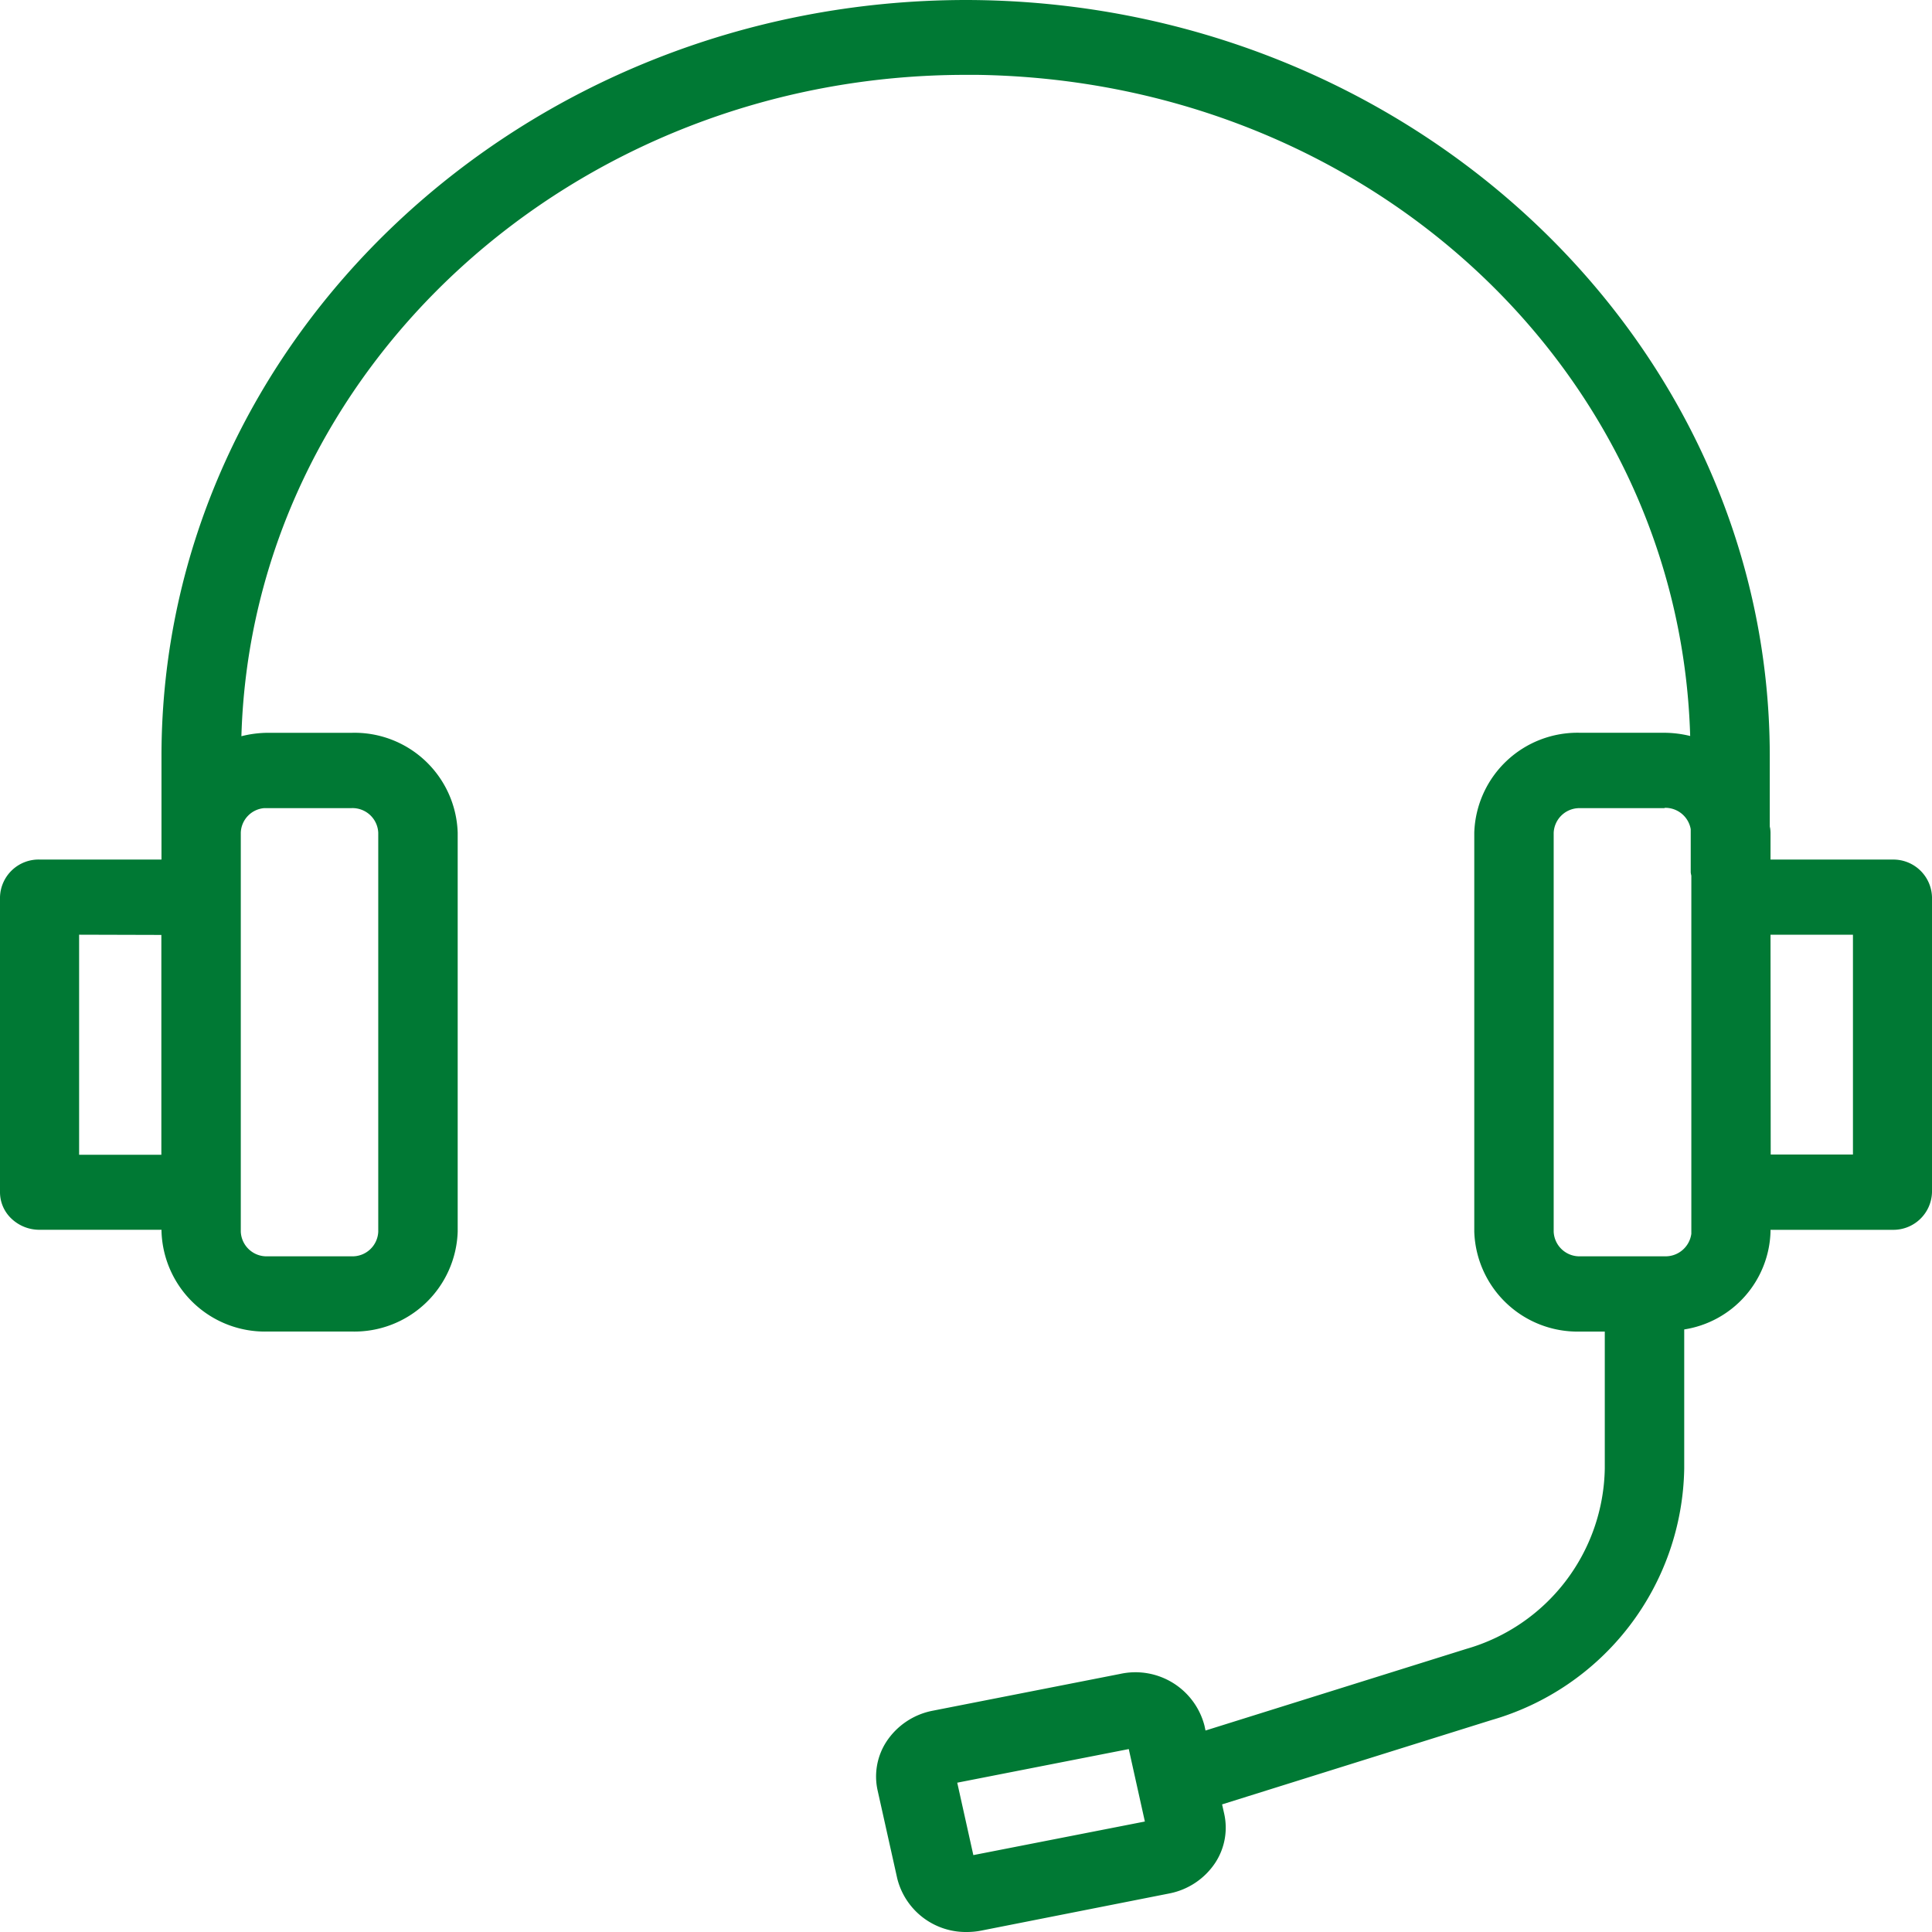 <svg xmlns="http://www.w3.org/2000/svg" width="60" height="60" viewBox="0 0 60 60">
  <g id="icono-redes" transform="translate(-3863 -11652.138)">
    <path id="Trazado_34653" data-name="Trazado 34653" d="M30.062,171.388c-13.689.014-24.781,10.431-24.8,23.285v3.407H1.305a1.025,1.025,0,0,0-1.055.991v9.163a1.025,1.025,0,0,0,1.054.992H5.265v.237a3.03,3.03,0,0,0,3.115,2.925H11a3.028,3.028,0,0,0,3.113-2.925V197.068A3.026,3.026,0,0,0,11,194.143H8.38a3.26,3.26,0,0,0-.992.166c.2-11.76,10.519-21.14,23.042-20.949,12.236.185,22.108,9.453,22.309,20.944a3.246,3.246,0,0,0-.971-.16H49.15a3.027,3.027,0,0,0-3.112,2.925v12.395a3.027,3.027,0,0,0,3.112,2.925h.94v4.431a6.118,6.118,0,0,1-4.426,5.77l-8.282,2.591-.073-.334a2.035,2.035,0,0,0-2.407-1.478h0l-5.827,1.144a1.918,1.918,0,0,0-1.573,2.263l.611,2.74a2.007,2.007,0,0,0,1.986,1.519,2.1,2.1,0,0,0,.42-.041l5.832-1.151a1.918,1.918,0,0,0,1.572-2.263l-.1-.452,8.513-2.665a8.11,8.11,0,0,0,5.869-7.647v-4.469a2.987,2.987,0,0,0,2.68-2.882v-.237h3.959a1.024,1.024,0,0,0,1.055-.991v-9.164a1.024,1.024,0,0,0-1.055-.991H54.882V197.07c0-.071-.017-.137-.023-.207v-2.191c-.015-12.854-11.108-23.271-24.8-23.285M2.356,207.248v-7.186h2.9v7.18Zm6.023-11.117H11a.975.975,0,0,1,1,.943v12.389a.973.973,0,0,1-1,.941H8.38a.974.974,0,0,1-1-.941V197.068a.976.976,0,0,1,1-.943Zm21.787,32.9-.576-2.593,5.67-1.112.576,2.6Zm22.606-19.564a.976.976,0,0,1-1,.941H49.15a.974.974,0,0,1-1-.941V197.068a.976.976,0,0,1,1-.943h2.617a.972.972,0,0,1,.981.839v1.316a1.014,1.014,0,0,0,.022.1v11.086Zm5.015-2.221h-2.9v-7.18h2.9Z" transform="translate(3862.927 11480.927)" fill="#007934"/>
    <path id="Trazado_34654" data-name="Trazado 34654" d="M30.028,231.138h-.006a2.194,2.194,0,0,1-2.156-1.657l-.611-2.74a1.985,1.985,0,0,1,.276-1.518,2.222,2.222,0,0,1,1.434-.957l5.827-1.144a2.214,2.214,0,0,1,2.615,1.612l.031.147,8.1-2.535a5.932,5.932,0,0,0,4.3-5.6v-4.255h-.765a3.209,3.209,0,0,1-3.288-3.1V196.995a3.207,3.207,0,0,1,3.288-3.1H51.7a3.4,3.4,0,0,1,.79.1c-.331-11.35-10-20.348-22.132-20.532-.122,0-.248,0-.37,0-12.158,0-22.159,9.122-22.491,20.539a3.4,3.4,0,0,1,.81-.106h2.619a3.205,3.205,0,0,1,3.288,3.1V209.39a3.209,3.209,0,0,1-3.288,3.1H8.306a3.213,3.213,0,0,1-3.29-3.1v-.06H1.23a1.257,1.257,0,0,1-.866-.338,1.129,1.129,0,0,1-.364-.83V199a1.2,1.2,0,0,1,1.23-1.168H5.015V194.6c.016-12.922,11.22-23.447,24.974-23.462,13.755.014,24.958,10.539,24.973,23.462v2.191c0,.008,0,.031.009.054a1.016,1.016,0,0,1,.014.153v.835H58.77A1.2,1.2,0,0,1,60,199v9.164a1.2,1.2,0,0,1-1.23,1.167H54.985v.06a3.169,3.169,0,0,1-2.68,3.034v4.318a8.271,8.271,0,0,1-5.992,7.815l-8.36,2.617.066.293a1.987,1.987,0,0,1-.276,1.517,2.219,2.219,0,0,1-1.434.957l-5.832,1.152a2.317,2.317,0,0,1-.448.044m5.219-7.707a1.982,1.982,0,0,0-.385.037l-5.83,1.144a1.874,1.874,0,0,0-1.209.8,1.634,1.634,0,0,0-.227,1.247l.611,2.74a1.841,1.841,0,0,0,1.816,1.381h0a1.975,1.975,0,0,0,.381-.037l5.832-1.152a1.871,1.871,0,0,0,1.207-.8,1.629,1.629,0,0,0,.227-1.246l-.135-.612,8.668-2.713a7.921,7.921,0,0,0,5.746-7.478v-4.625l.152-.02a2.825,2.825,0,0,0,2.528-2.708v-.413H58.77a.85.85,0,0,0,.88-.814V199a.85.85,0,0,0-.88-.814H54.635V197a.658.658,0,0,0-.01-.1c0-.03-.01-.061-.013-.093V194.6c-.015-12.727-11.061-23.093-24.623-23.108-13.562.014-24.608,10.38-24.624,23.109v3.583H1.23A.85.85,0,0,0,.35,199v9.163a.78.78,0,0,0,.253.572.911.911,0,0,0,.627.244H5.365v.413a2.862,2.862,0,0,0,2.941,2.749h2.617a2.858,2.858,0,0,0,2.938-2.75V196.995a2.853,2.853,0,0,0-2.938-2.749H8.306a3.094,3.094,0,0,0-.938.157l-.234.078,0-.249c.2-11.72,10.415-21.125,22.846-21.125.125,0,.25,0,.375,0,12.4.188,22.279,9.464,22.482,21.118l0,.247-.233-.076a3.068,3.068,0,0,0-.919-.152H49.078a2.856,2.856,0,0,0-2.938,2.749V209.39a2.858,2.858,0,0,0,2.938,2.749h1.115v4.607a6.284,6.284,0,0,1-4.549,5.939l-8.464,2.648-.114-.521a1.835,1.835,0,0,0-1.818-1.38m-5.287,5.729-.653-2.938,6.013-1.179.653,2.94Zm-.233-2.66.5,2.249,5.327-1.043-.5-2.25ZM51.7,210.507H49.078A1.15,1.15,0,0,1,47.9,209.39V196.995a1.153,1.153,0,0,1,1.177-1.119h2.617a1.147,1.147,0,0,1,1.155,1v1.335s.006.027.014.052l.007.05v10.337l0,0v.747a1.153,1.153,0,0,1-1.179,1.117m0-14.278H49.078a.8.8,0,0,0-.827.766V209.39a.8.8,0,0,0,.827.764H51.7a.808.808,0,0,0,.826-.7V198.333c-.008-.032-.014-.065-.019-.1l0-1.344a.8.8,0,0,0-.808-.663M10.921,210.507H8.306a1.15,1.15,0,0,1-1.177-1.117V196.995A1.153,1.153,0,0,1,8.3,195.876h.223l0,.006h2.395A1.152,1.152,0,0,1,12.1,197v12.39a1.15,1.15,0,0,1-1.177,1.117M8.207,196.235a.793.793,0,0,0-.729.76V209.39a.8.8,0,0,0,.827.764h2.615a.8.8,0,0,0,.827-.764V197a.8.8,0,0,0-.828-.765Zm-6.1,11.117v-7.54H5.36v7.533Zm.35-7.186V207l2.554,0v-6.827Zm55.434,7.18H54.636v-7.533H57.89Zm-2.9-.353h2.554v-6.827H54.985Z" transform="translate(3863 11481)" fill="#007934"/>
  </g>
</svg>
